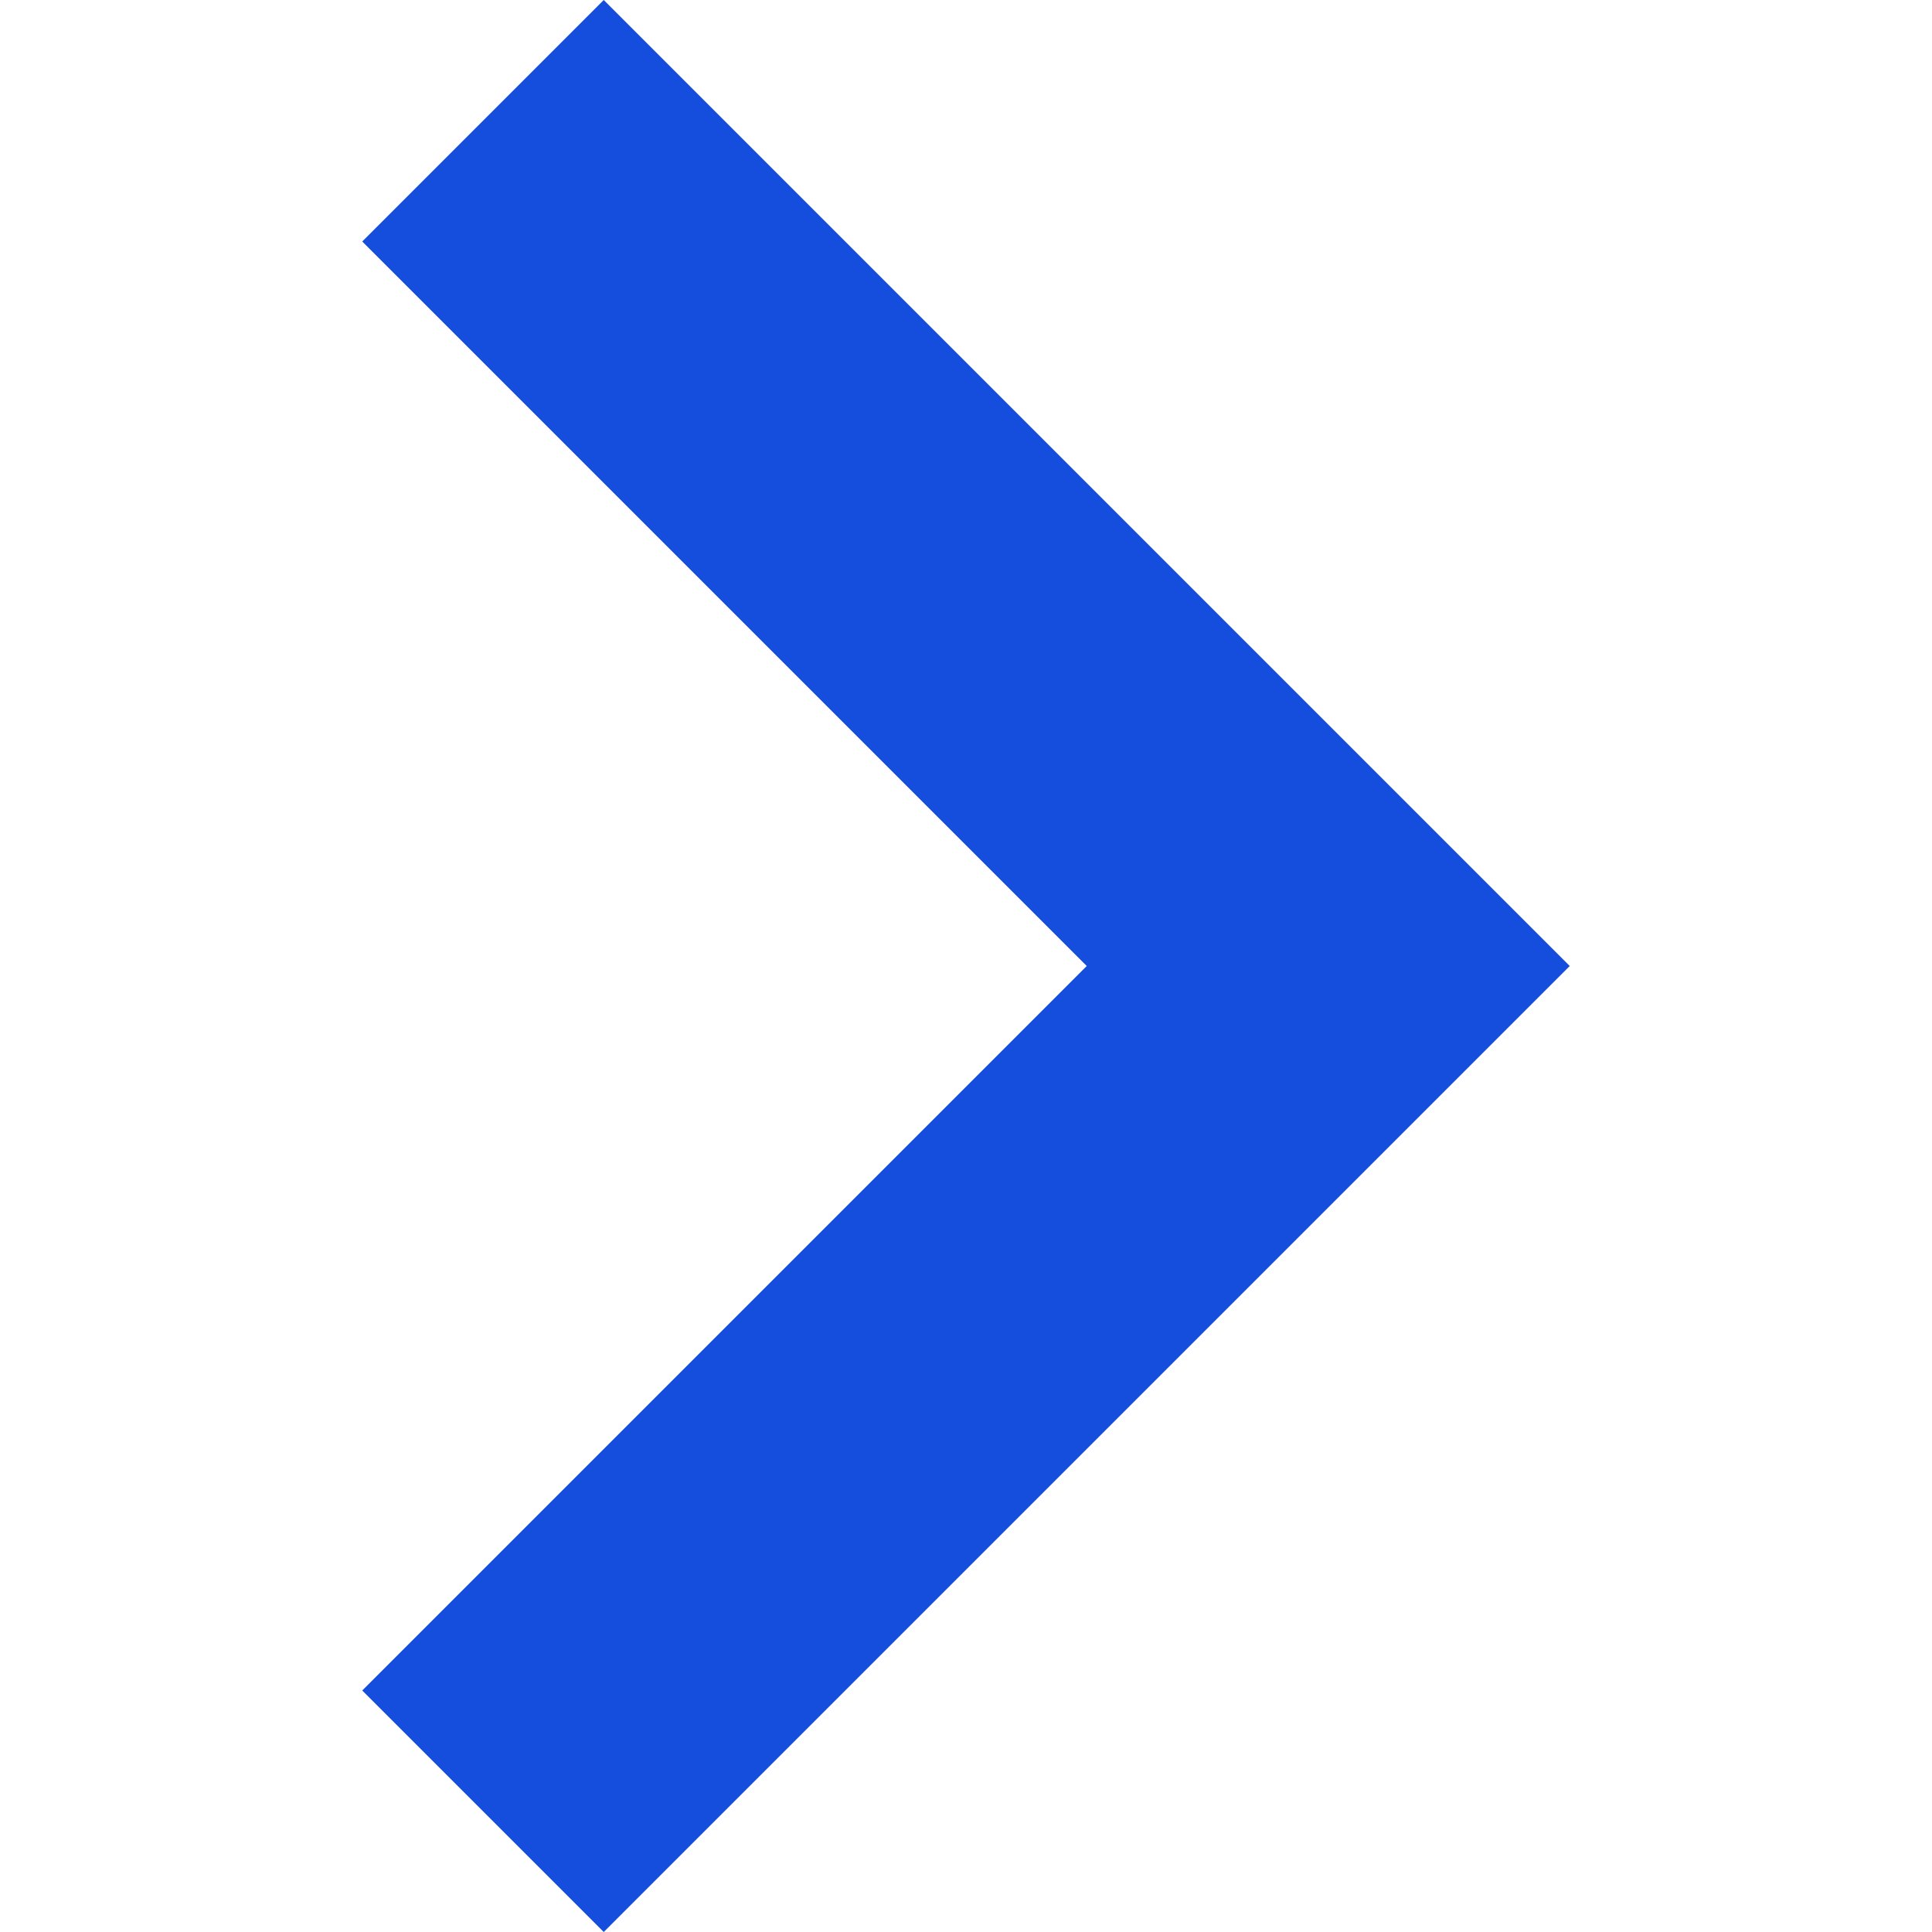 <svg t="1714117834638" class="icon" viewBox="0 0 1024 1024" version="1.1"
    xmlns="http://www.w3.org/2000/svg" p-id="3262" width="200" height="200">
    <path d="M320 0 192 128l384 384-384 384 128 128 512-512L320 0z" p-id="3263" fill="#154DDD"></path>
</svg>